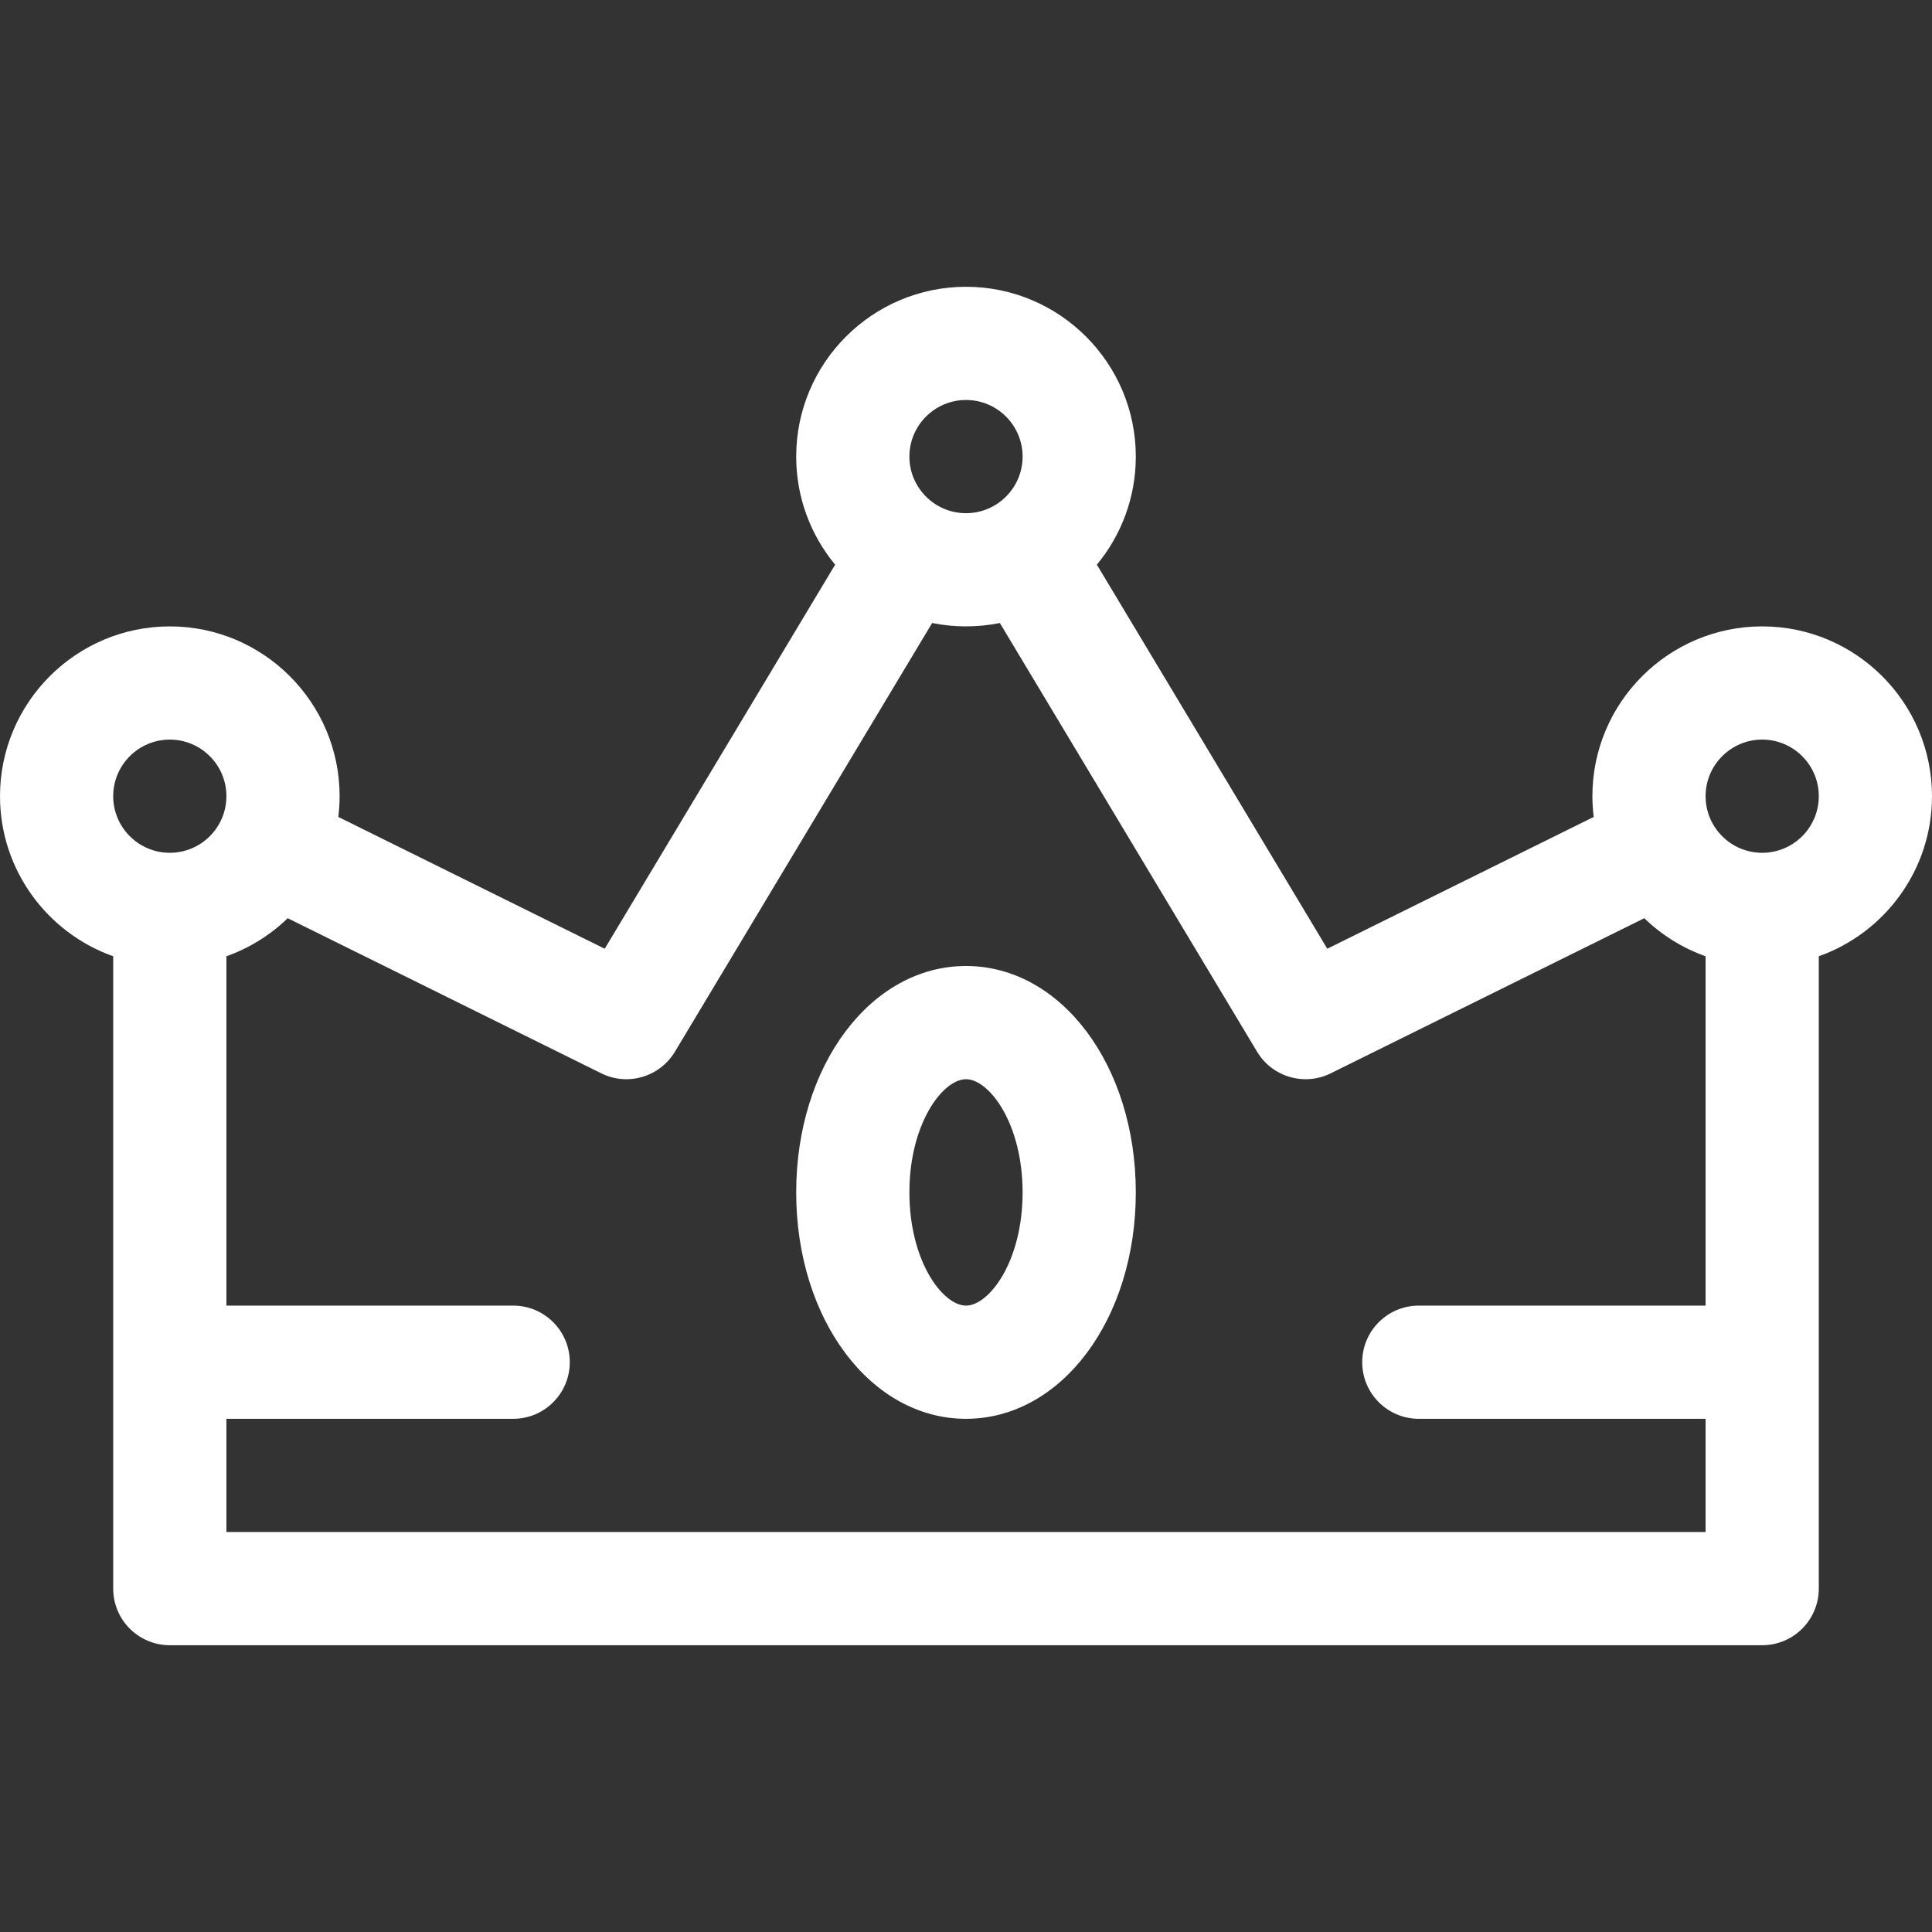 <svg fill="white" enable-background="new 0 0 512 512" height="512" viewBox="0 0 512 512" width="512"
     xmlns="http://www.w3.org/2000/svg">
	<rect x="0" y="0" width="512" height="512" fill="#333333" stroke="none"/>
	<g>
		<path d="m30 253.42v167.58c0 8.284 6.716 15 15 15h422c8.284 0 15-6.716 15-15v-167.58c17.459-6.192 30-22.865 30-42.42 0-24.813-20.187-45-45-45s-45 20.187-45 45c0 1.862.127 3.693.348 5.496l-70.602 34.926-61.066-101.777c6.443-7.788 10.32-17.772 10.32-28.645 0-24.813-20.187-45-45-45s-45 20.187-45 45c0 10.873 3.877 20.857 10.32 28.645l-61.066 101.778-70.602-34.926c.221-1.804.348-3.635.348-5.497 0-24.813-20.187-45-45-45s-45 20.187-45 45c0 19.555 12.541 36.228 30 42.42zm437-57.42c8.271 0 15 6.729 15 15s-6.729 15-15 15-15-6.729-15-15 6.729-15 15-15zm-211-90c8.271 0 15 6.729 15 15s-6.729 15-15 15-15-6.729-15-15 6.729-15 15-15zm-77.138 172.717 68.17-113.617c2.899.589 5.897.9 8.968.9s6.069-.311 8.968-.9l68.17 113.617c4.014 6.69 12.5 9.197 19.514 5.728l83.101-41.109c4.589 4.436 10.113 7.908 16.248 10.084v92.58h-76c-8.284 0-15 6.716-15 15s6.716 15 15 15h76v30h-392.001v-30h76c8.284 0 15-6.716 15-15s-6.716-15-15-15h-76v-92.58c6.135-2.176 11.659-5.648 16.248-10.084l83.101 41.109c7.045 3.484 15.517.934 19.513-5.728zm-133.862-82.717c8.271 0 15 6.729 15 15s-6.729 15-15 15-15-6.729-15-15 6.729-15 15-15z"/>
		<path d="m256 376c25.233 0 45-26.355 45-60s-19.767-60-45-60-45 26.355-45 60 19.767 60 45 60zm0-90c6.116 0 15 11.687 15 30s-8.884 30-15 30-15-11.687-15-30 8.884-30 15-30z"/>
	</g>
</svg>